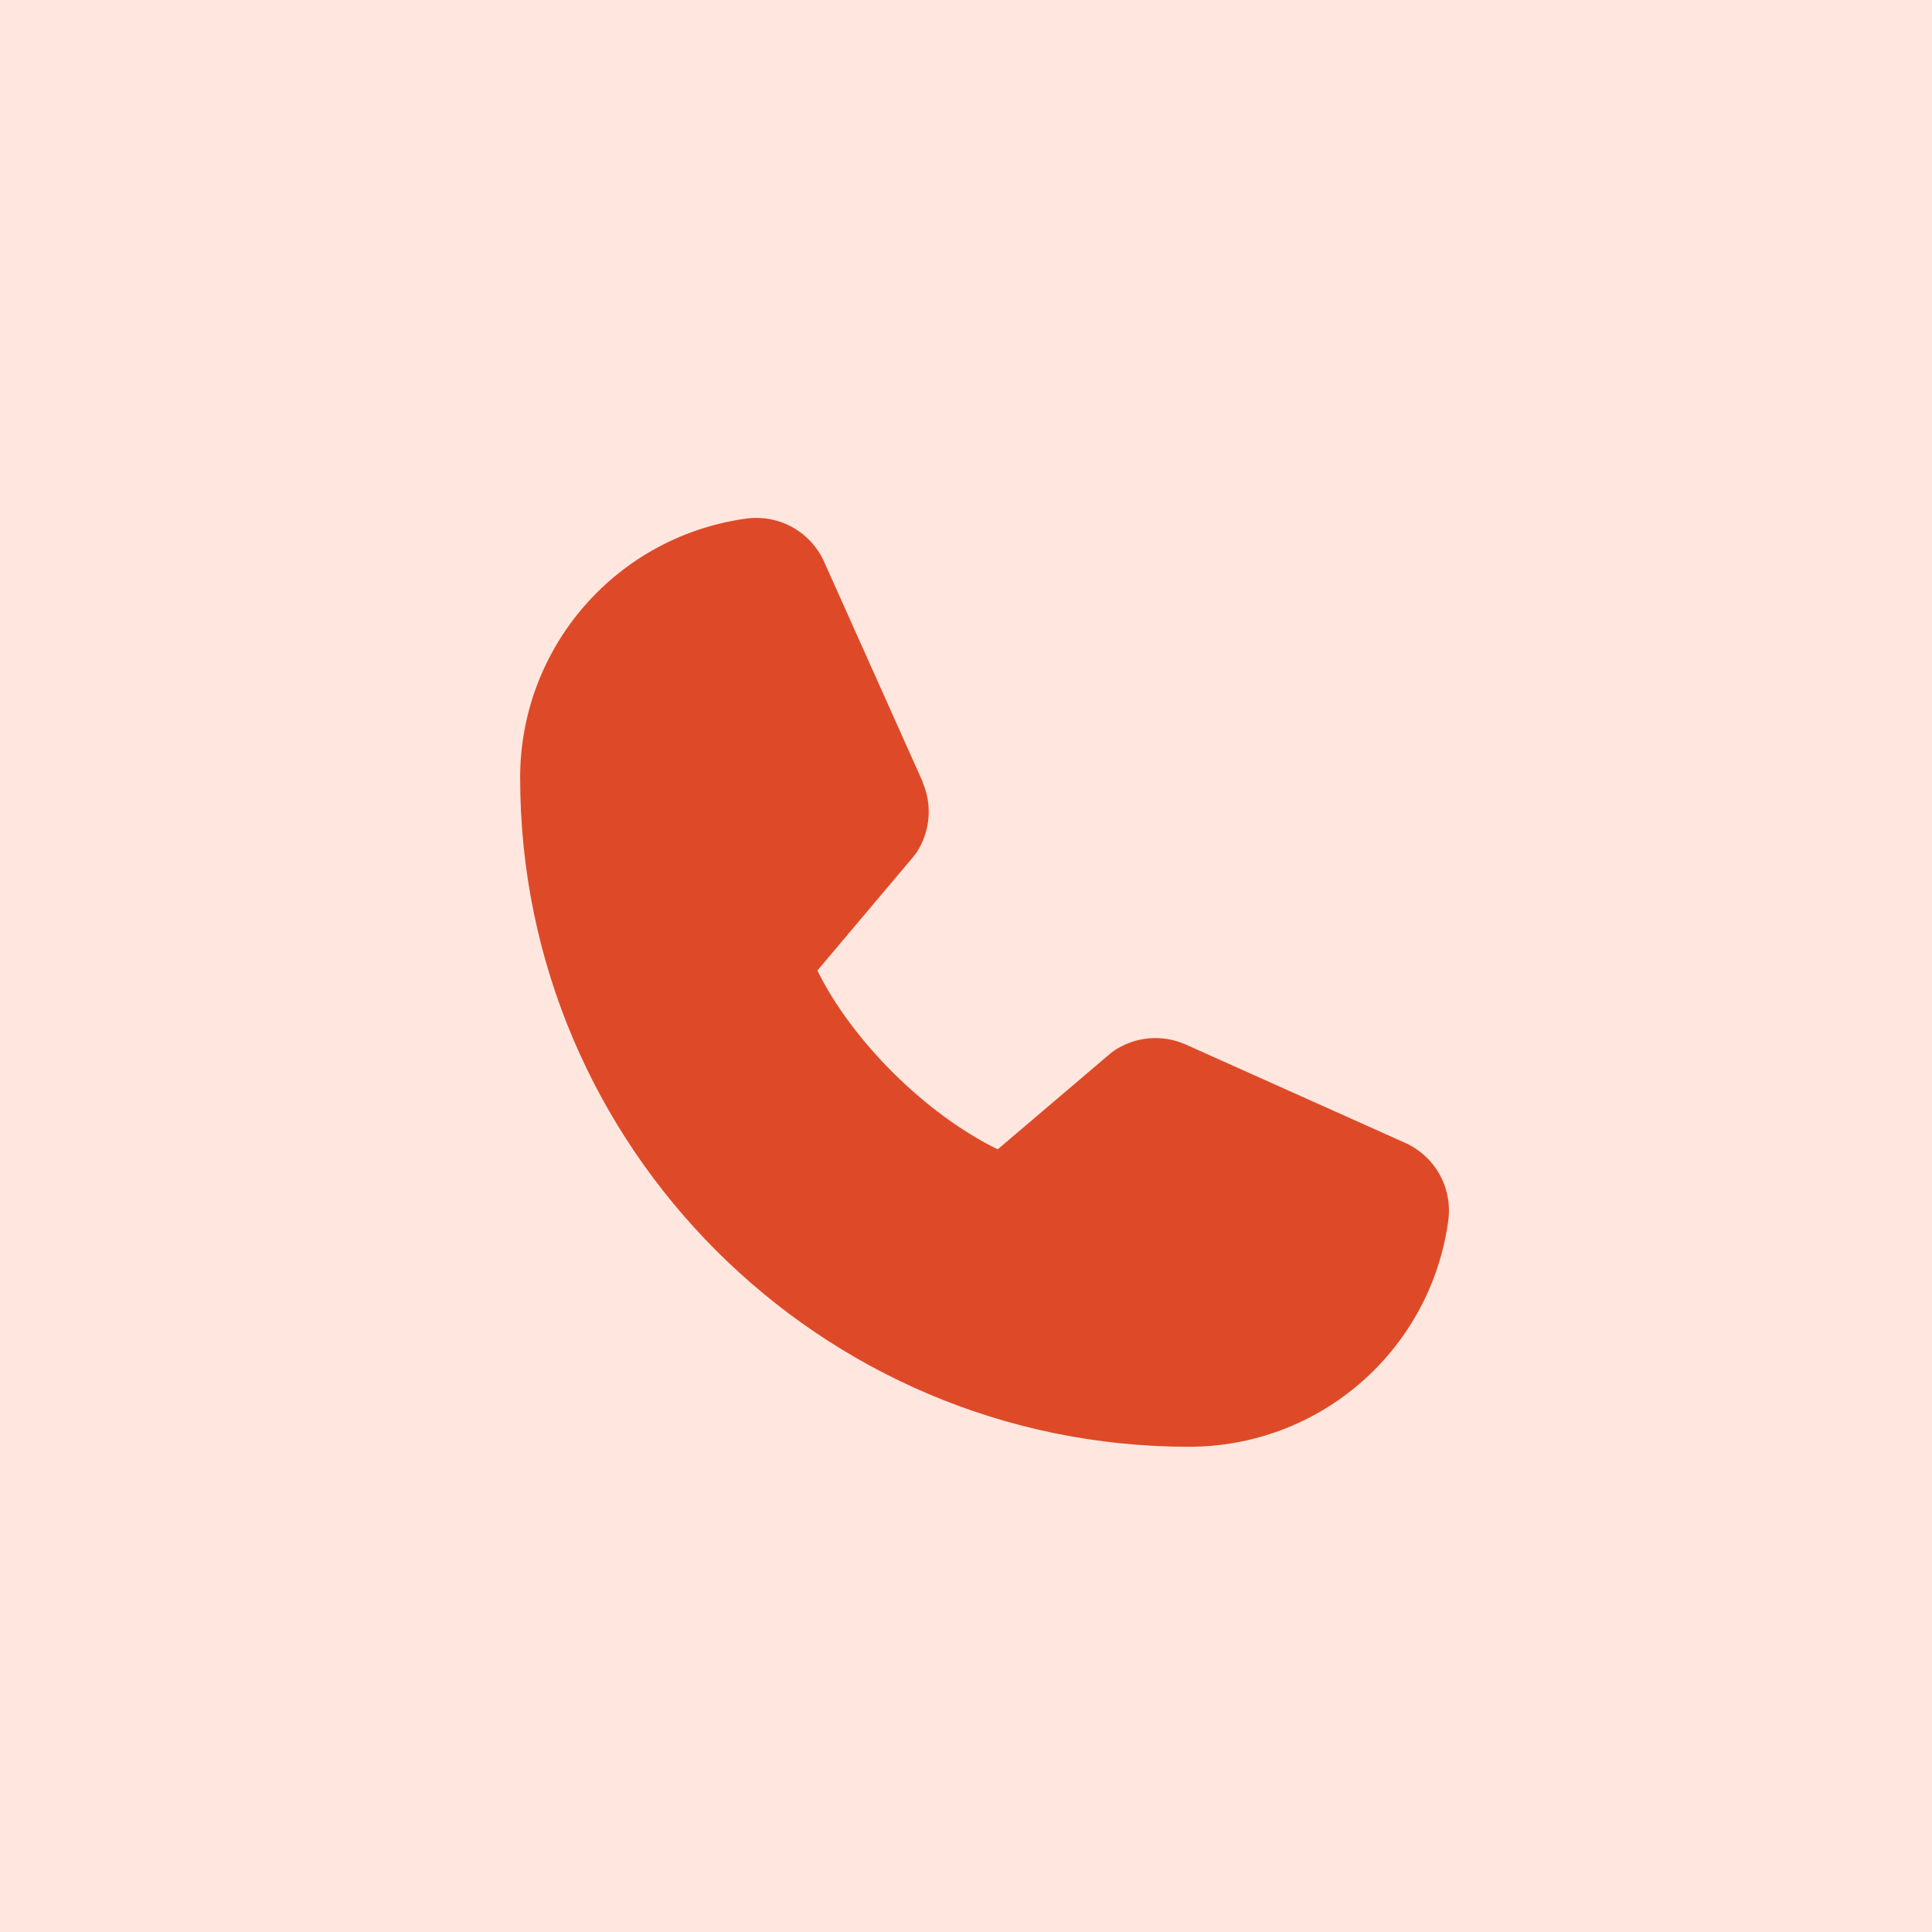 <svg xmlns="http://www.w3.org/2000/svg" fill="none" viewBox="0 0 26 26" height="26" width="26">
<rect fill="#FFE7E0" height="26" width="26"></rect>
<path fill="#DE4A27" d="M19.492 16.413C19.381 17.259 18.965 18.037 18.322 18.599C17.68 19.162 16.854 19.471 16 19.47C11.037 19.47 7 15.432 7 10.47C6.998 9.616 7.308 8.79 7.871 8.148C8.433 7.505 9.211 7.089 10.057 6.977C10.272 6.951 10.489 6.995 10.676 7.102C10.863 7.21 11.011 7.375 11.096 7.572L12.416 10.519V10.527C12.482 10.678 12.509 10.844 12.495 11.008C12.481 11.173 12.427 11.332 12.337 11.47C12.326 11.487 12.314 11.502 12.301 11.518L11 13.061C11.468 14.012 12.463 14.998 13.427 15.467L14.948 14.173C14.963 14.161 14.979 14.149 14.995 14.138C15.133 14.046 15.292 13.989 15.458 13.974C15.623 13.959 15.79 13.985 15.943 14.051L15.951 14.054L18.896 15.374C19.094 15.459 19.259 15.607 19.367 15.794C19.474 15.981 19.518 16.198 19.492 16.413Z"></path>
</svg>
